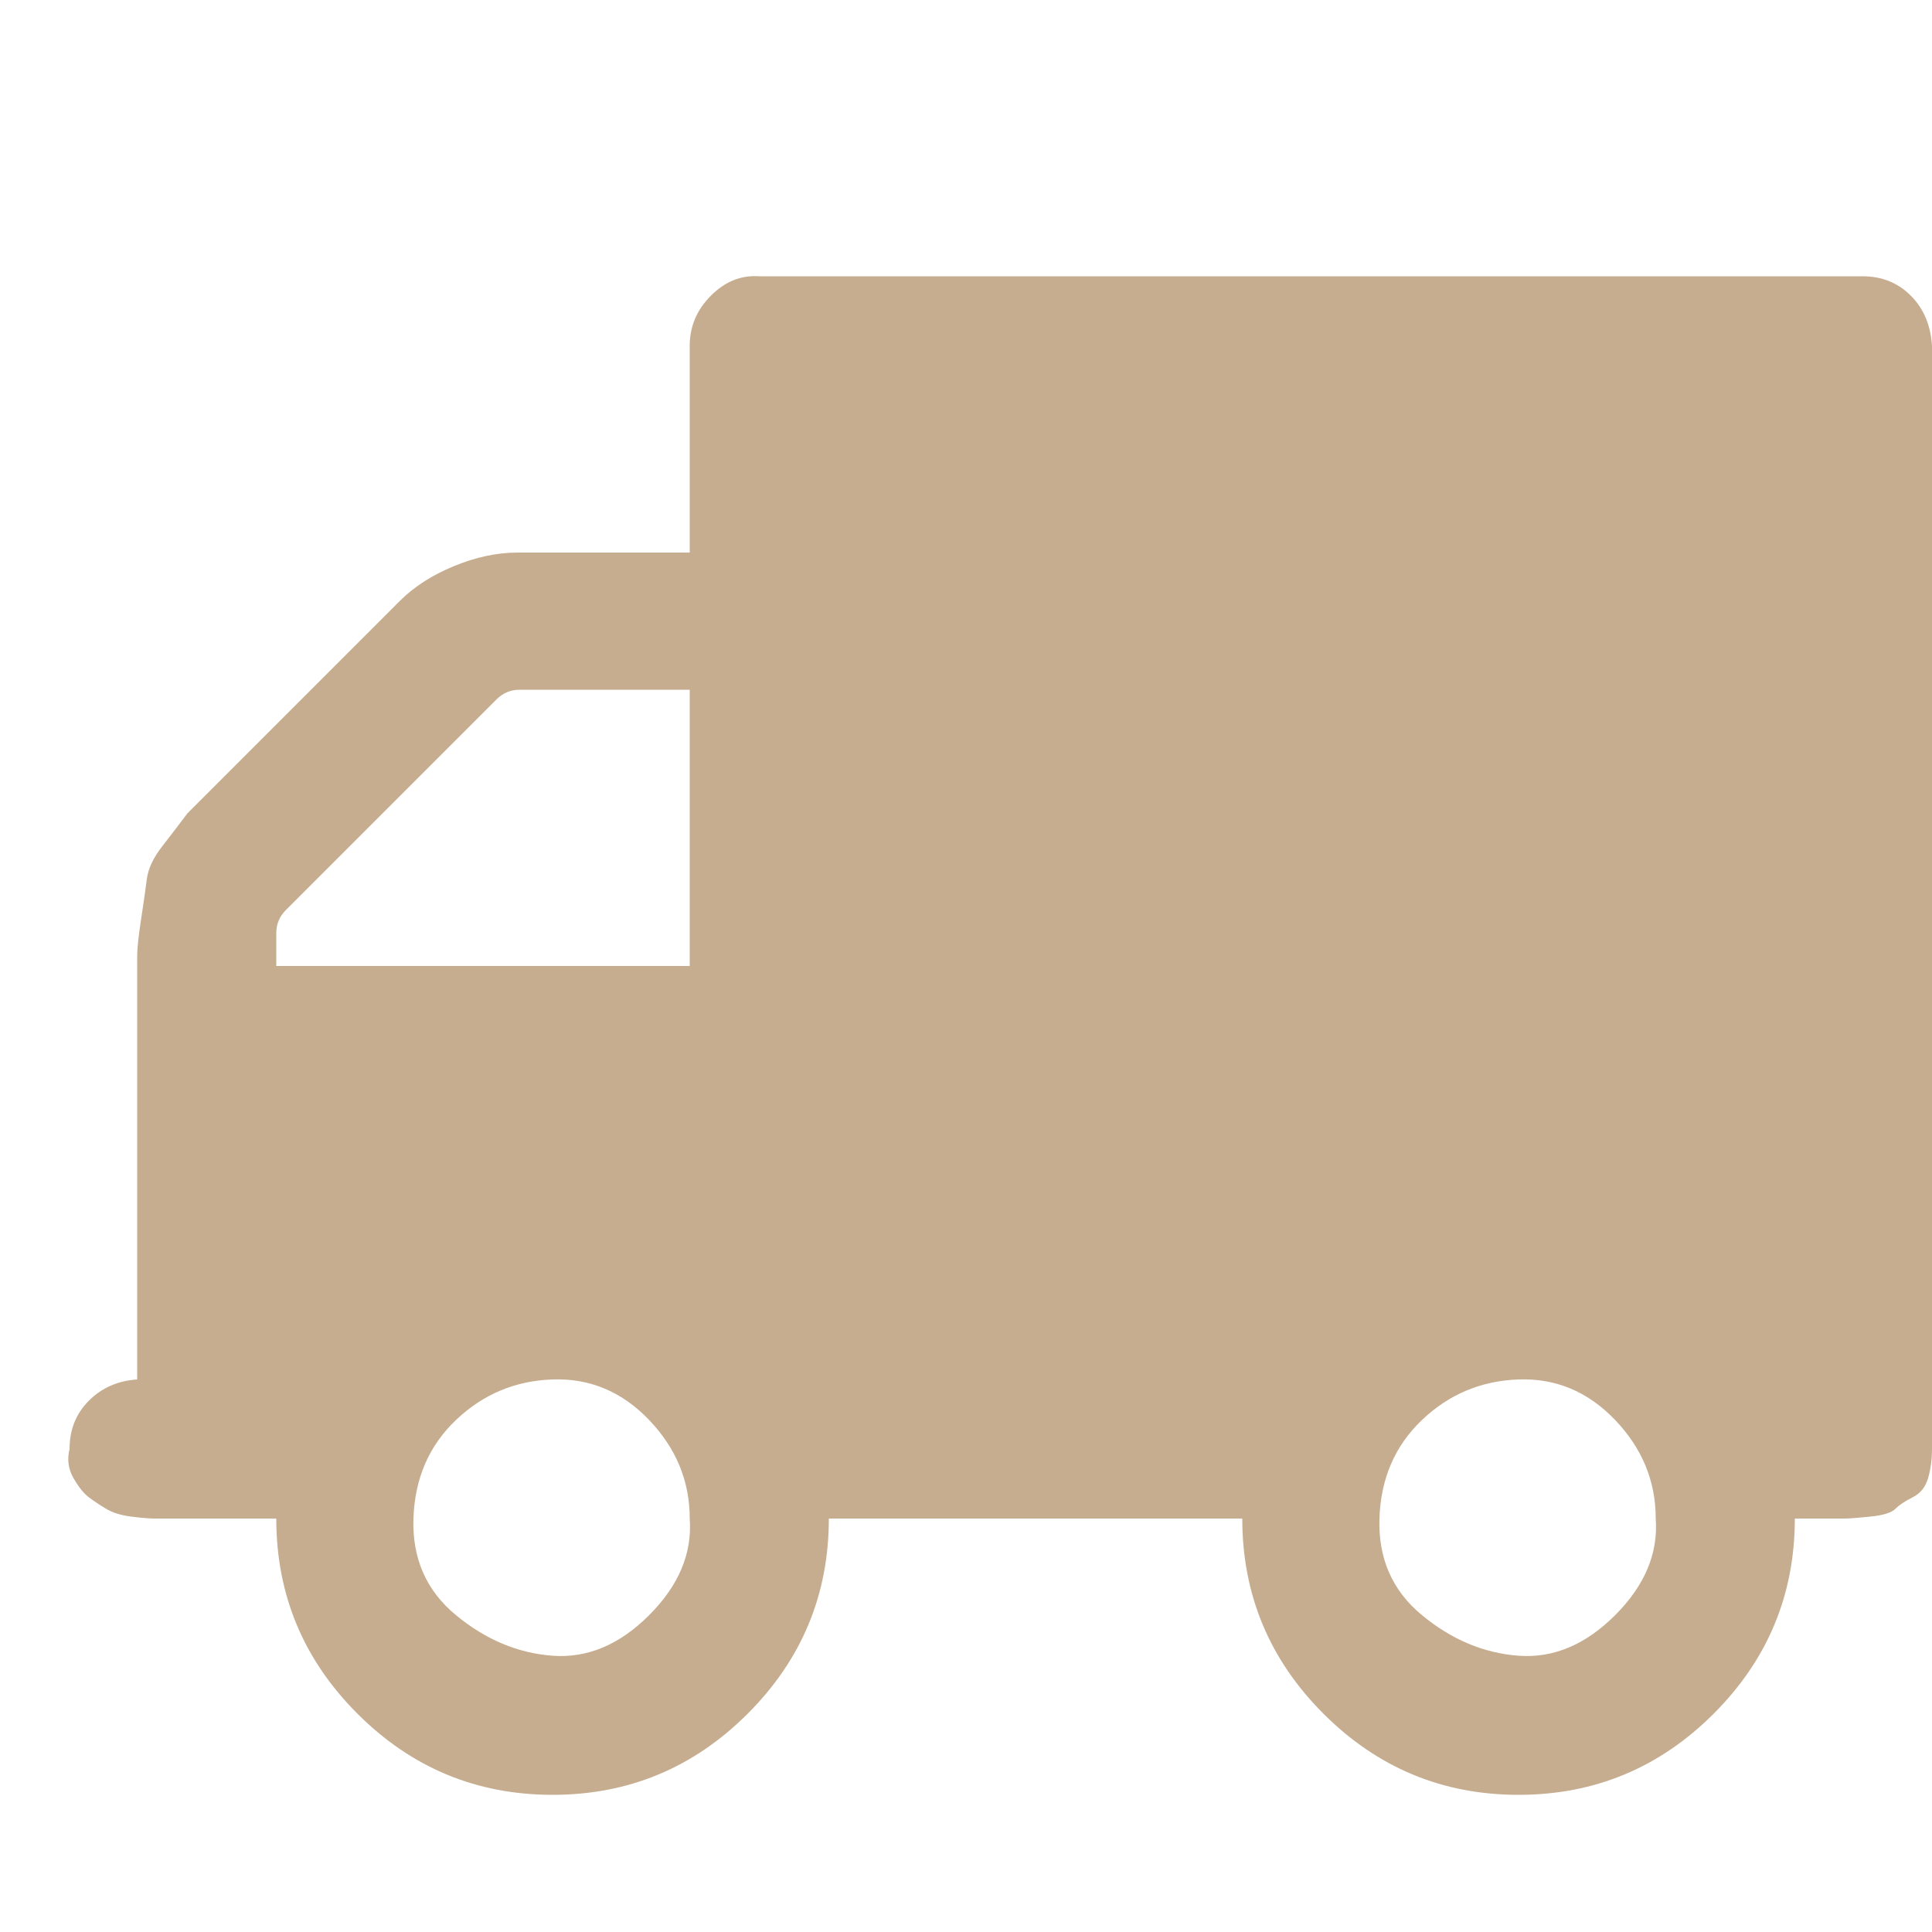 <?xml version="1.0" ?><svg version="1.1" xmlns="http://www.w3.org/2000/svg" width="250" height="250" viewBox="0 0 32 32">
<path style="fill:#c6ad8f" d="M11.424 25.152q0-0.928-0.672-1.632t-1.6-0.672-1.6 0.672-0.704 1.632 0.704 1.6 1.6 0.672 1.6-0.672 0.672-1.6zM4.576 16h6.848v-4.576h-2.816q-0.224 0-0.384 0.16l-3.488 3.488q-0.16 0.16-0.16 0.384v0.544zM27.424 25.152q0-0.928-0.672-1.632t-1.6-0.672-1.6 0.672-0.704 1.632 0.704 1.6 1.6 0.672 1.6-0.672 0.672-1.6zM32 5.728v18.272q0 0.256-0.064 0.48t-0.256 0.32-0.288 0.192-0.416 0.128-0.416 0.032-0.448 0-0.384 0q0 1.888-1.344 3.232t-3.232 1.344-3.232-1.344-1.344-3.232h-6.848q0 1.888-1.344 3.232t-3.232 1.344-3.232-1.344-1.344-3.232h-1.152q-0.032 0-0.384 0t-0.48 0-0.384-0.032-0.416-0.128-0.288-0.192-0.256-0.32-0.064-0.48q0-0.48 0.32-0.8t0.8-0.352v-5.696q0-0.16 0-0.64t0-0.672 0.064-0.608 0.096-0.672 0.256-0.544 0.416-0.544l3.52-3.52q0.352-0.352 0.896-0.576t1.056-0.224h2.848v-3.424q0-0.48 0.352-0.832t0.8-0.32h18.272q0.48 0 0.8 0.32t0.352 0.832z"></path>
</svg>